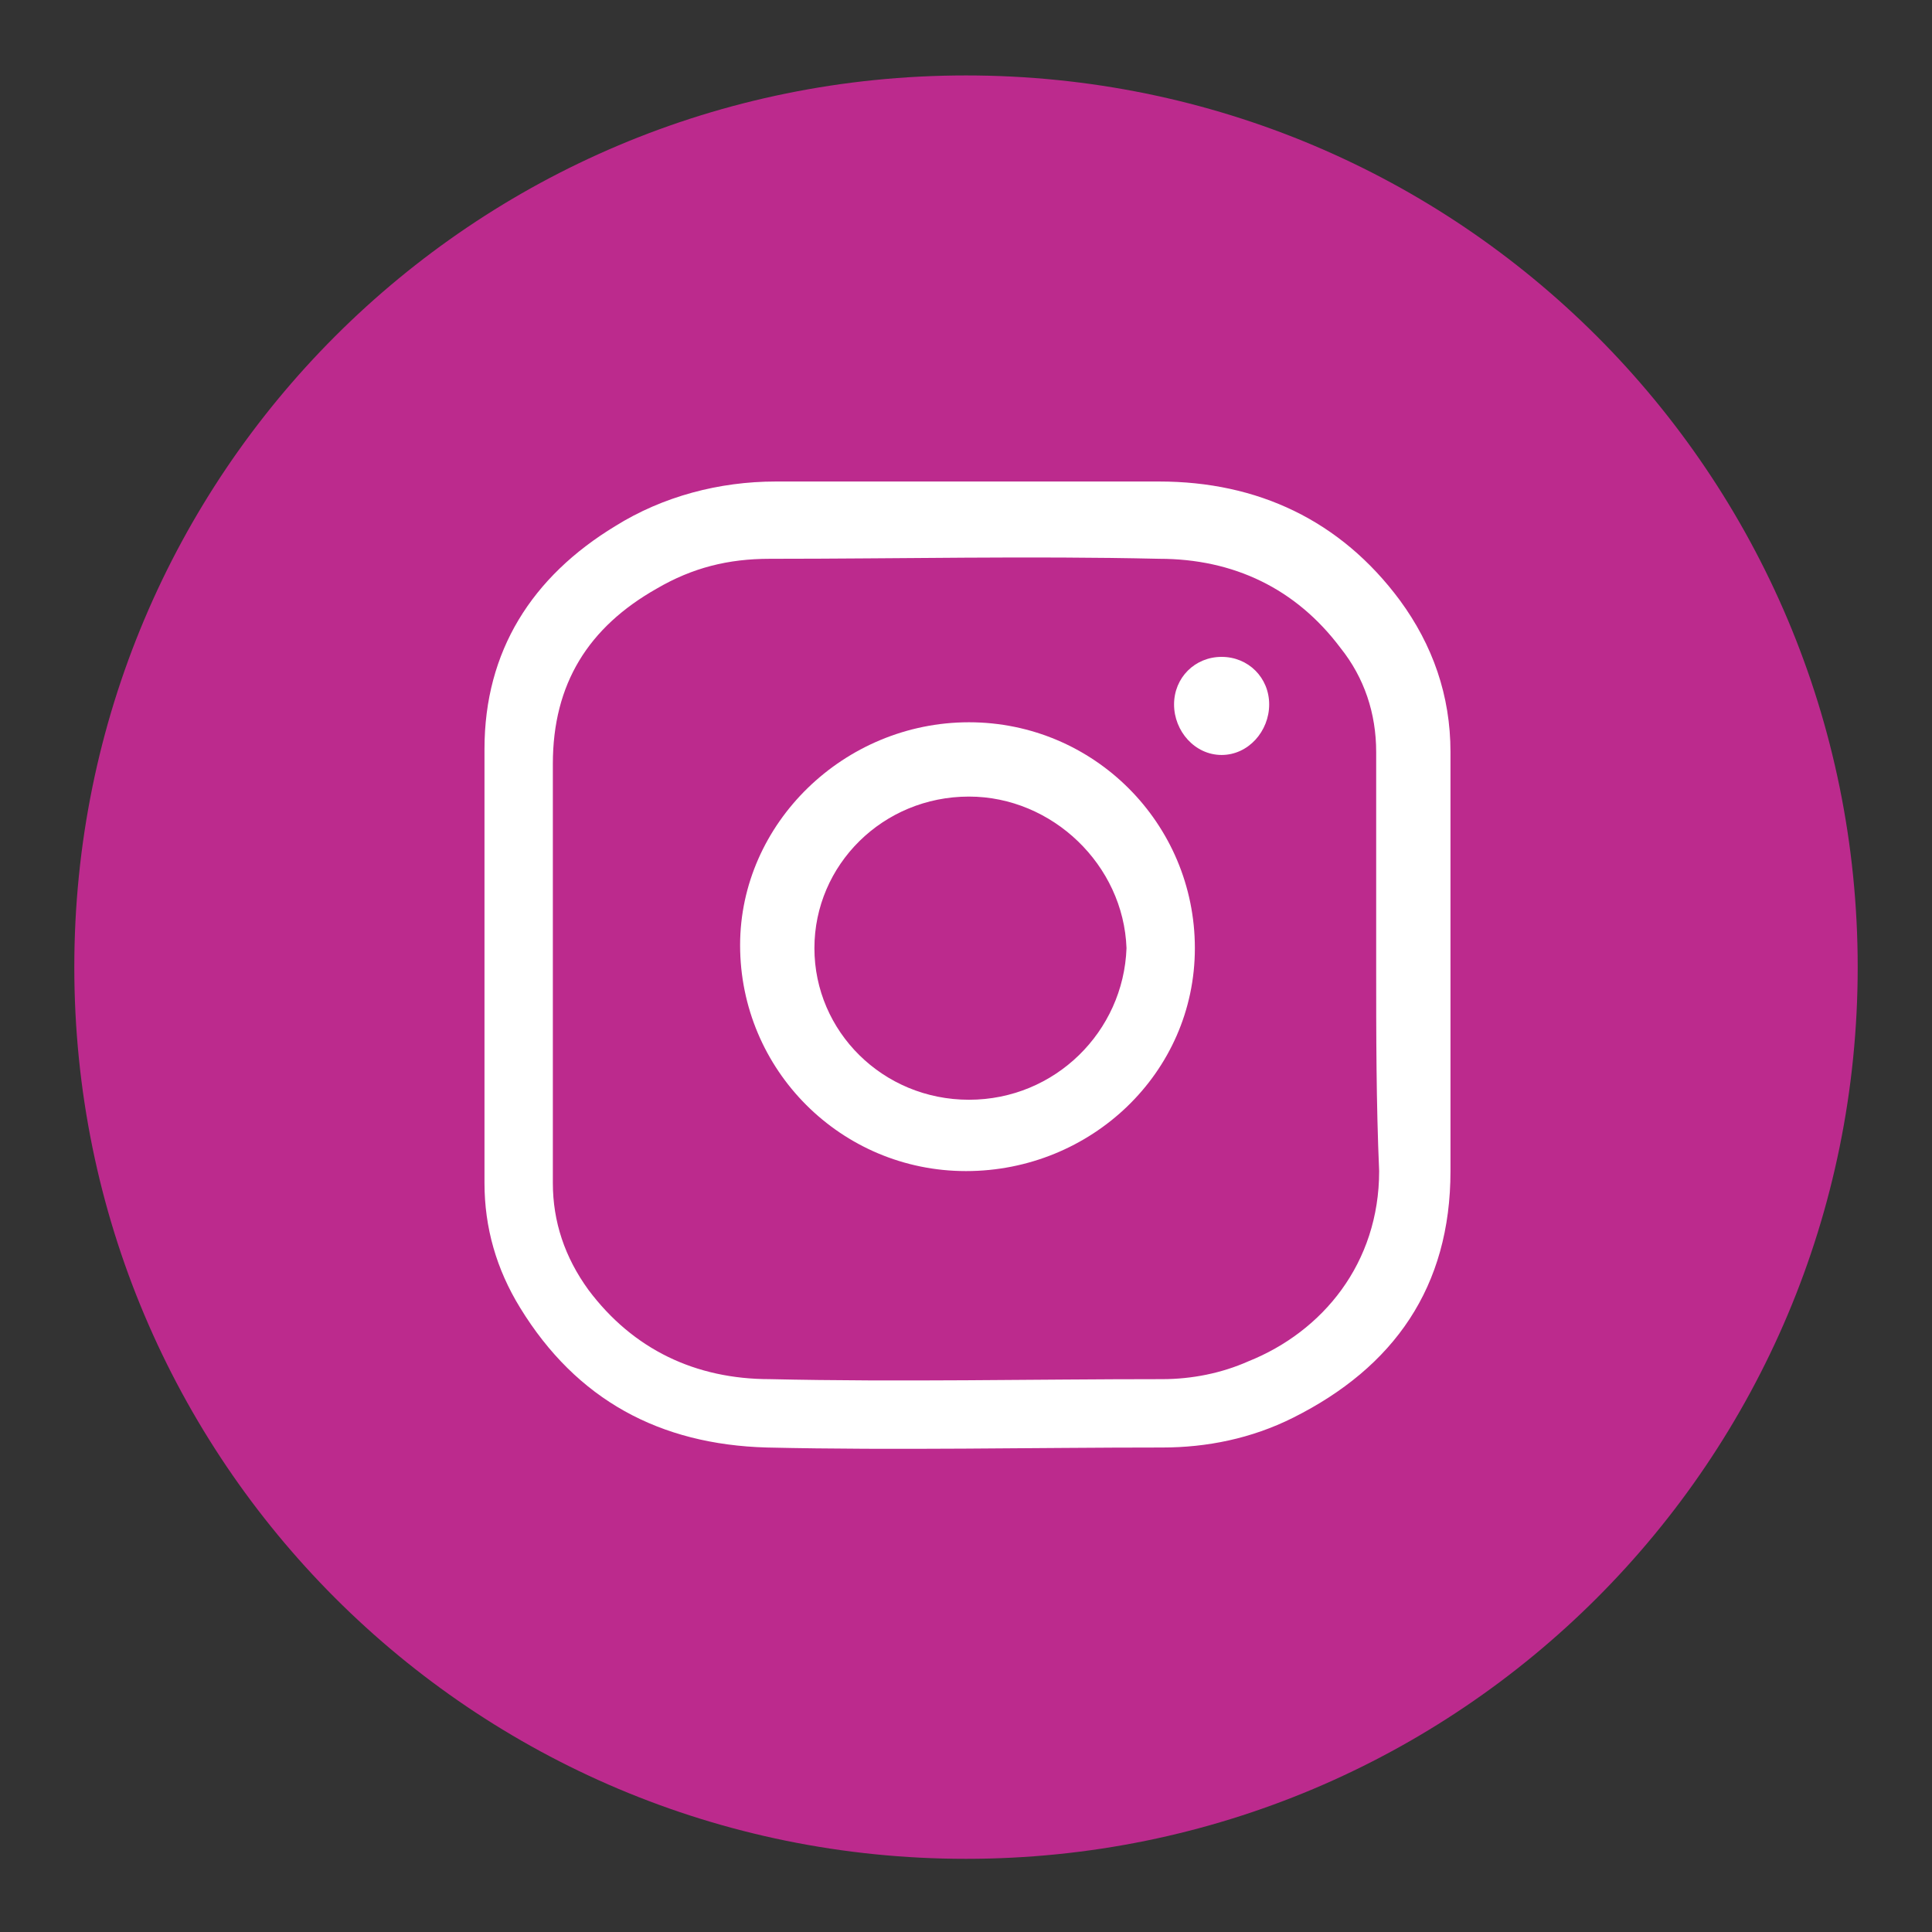 <?xml version="1.0" encoding="utf-8"?>
<!-- Generator: Adobe Illustrator 23.0.3, SVG Export Plug-In . SVG Version: 6.00 Build 0)  -->
<svg version="1.1"
	 id="svg2" xmlns:cc="http://creativecommons.org/ns#" xmlns:dc="http://purl.org/dc/elements/1.1/" xmlns:inkscape="http://www.inkscape.org/namespaces/inkscape" xmlns:rdf="http://www.w3.org/1999/02/22-rdf-syntax-ns#" xmlns:sodipodi="http://sodipodi.sourceforge.net/DTD/sodipodi-0.dtd" xmlns:svg="http://www.w3.org/2000/svg"
	 xmlns="http://www.w3.org/2000/svg" xmlns:xlink="http://www.w3.org/1999/xlink" x="0px" y="0px" viewBox="0 0 65 65"
	 style="enable-background:new 0 0 65 65;" xml:space="preserve">
<rect x="0" y="0" width="65" height="65" fill="#333333" stroke="none"/>
<style type="text/css">
	.st0{fill:#BC2A8D;}
	.st1{fill:#FFFFFF;}
</style>
<g id="layer1" transform="translate(0,-552.362)">
	<path id="rect2990-1" class="st0" d="M32.5,554.9L32.5,554.9c16.6,0,30,13.4,30,30l0,0c0,16.6-13.4,30-30,30l0,0
		c-16.6,0-30-13.4-30-30l0,0C2.5,568.3,15.9,554.9,32.5,554.9z"/>
</g>
<g id="Layer_2_1_">
	<g>
		<path class="st1" d="M48.8,32.5c0,2.3,0,4.6,0,6.9c0,3.9-1.9,6.6-5.3,8.3c-1.4,0.7-2.9,1-4.4,1c-4.4,0-8.9,0.1-13.3,0
			c-3.6-0.1-6.4-1.6-8.3-4.7c-0.8-1.3-1.2-2.7-1.2-4.2c0-4.8,0-9.7,0-14.6c0-3.3,1.6-5.8,4.4-7.5c1.6-1,3.5-1.5,5.4-1.5
			c4.3,0,8.6,0,12.9,0c3.3,0,6.1,1.3,8.1,4c1.1,1.5,1.7,3.2,1.7,5.1C48.8,27.7,48.8,30.1,48.8,32.5z M46.3,32.5c0-2.4,0-4.8,0-7.2
			c0-1.3-0.4-2.5-1.2-3.5c-1.5-2-3.6-3-6.1-3c-4.4-0.1-8.7,0-13.1,0c-1.4,0-2.6,0.3-3.8,1c-2.3,1.3-3.5,3.2-3.5,5.9
			c0,4.7,0,9.4,0,14.1c0,1.3,0.4,2.5,1.2,3.6c1.5,2,3.6,3,6.1,3c4.4,0.1,8.8,0,13.2,0c1,0,2-0.2,2.9-0.6c2.5-1,4.4-3.3,4.4-6.4
			C46.3,37.1,46.3,34.8,46.3,32.5z"/>
		<path class="st1" d="M32.5,39.4c-4.2,0-7.6-3.4-7.6-7.6c0-4.1,3.5-7.5,7.7-7.5c4.2,0,7.6,3.4,7.6,7.6
			C40.2,36.1,36.7,39.4,32.5,39.4z M32.6,26.8c-2.9,0-5.2,2.3-5.2,5.1c0,2.8,2.3,5.1,5.2,5.1c2.9,0,5.2-2.3,5.3-5.1
			C37.8,29.1,35.4,26.8,32.6,26.8z"/>
		<path class="st1" d="M42.7,23.7c0,0.9-0.7,1.7-1.6,1.7c-0.9,0-1.6-0.8-1.6-1.7c0-0.9,0.7-1.6,1.6-1.6C42,22.1,42.7,22.8,42.7,23.7
			z"/>
	</g>
</g>
</svg>
